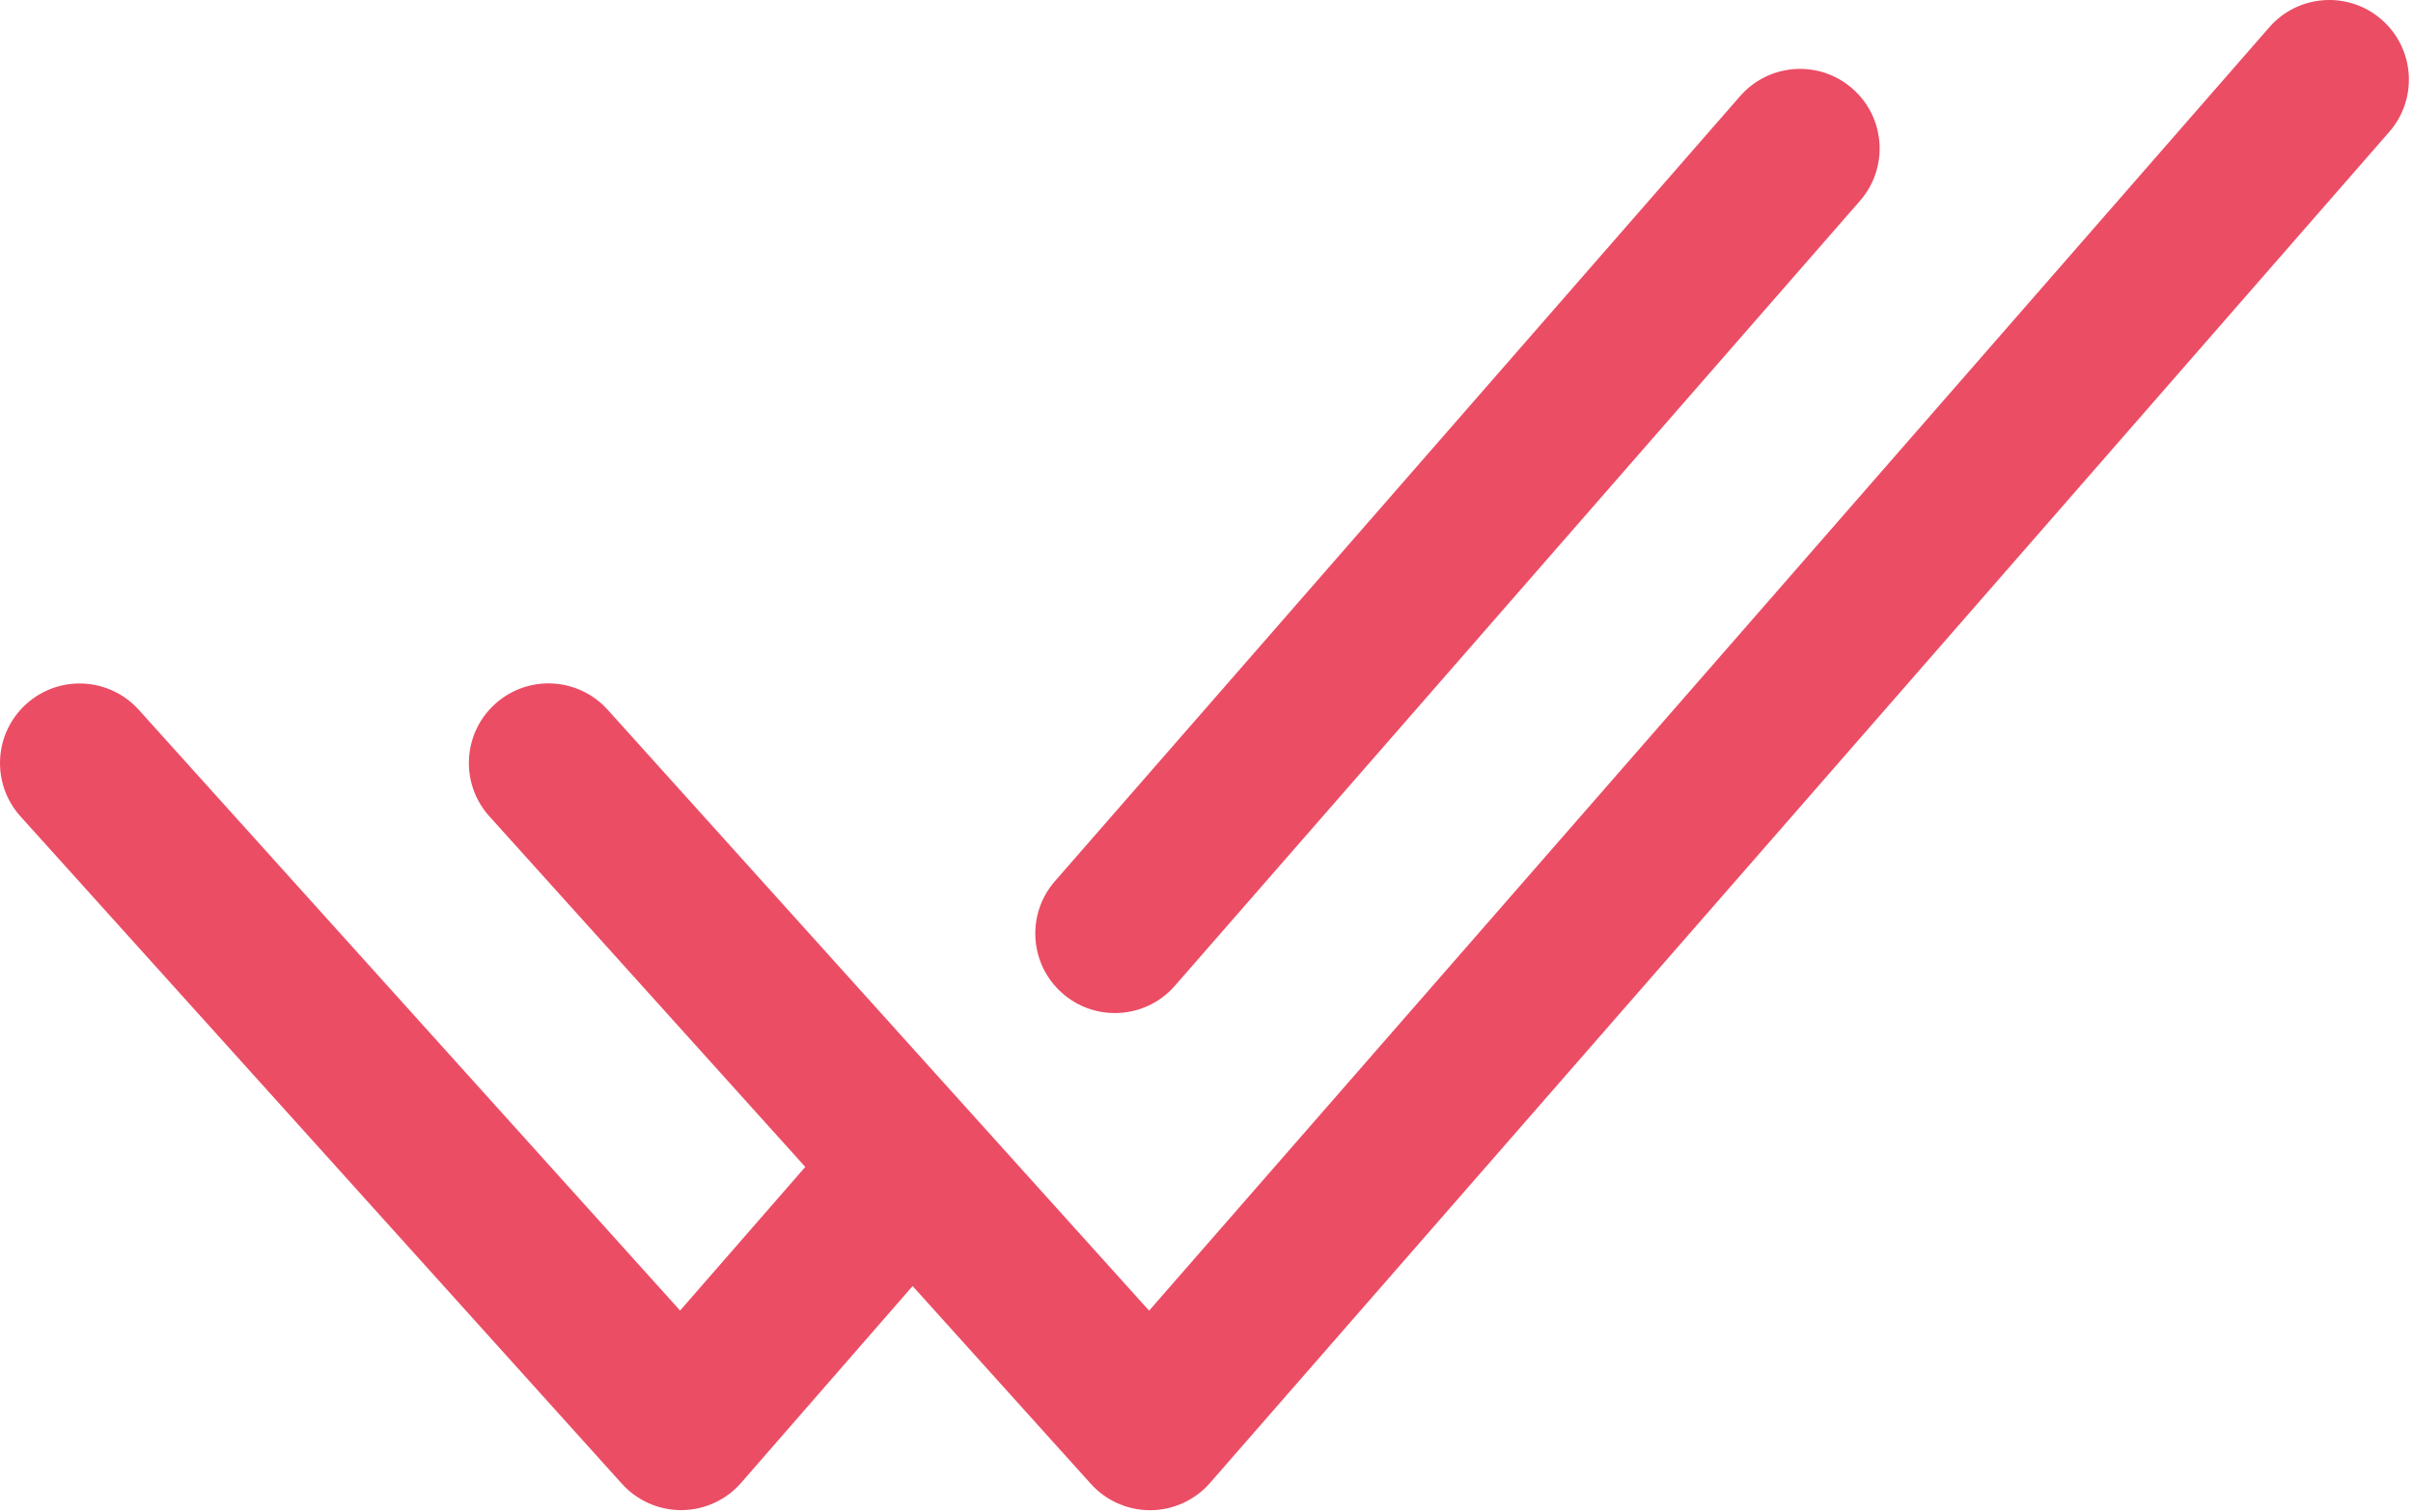<?xml version="1.0" encoding="UTF-8"?> <svg xmlns="http://www.w3.org/2000/svg" width="485" height="304" viewBox="0 0 485 304" fill="none"><path d="M224.08 203.682C228.541 203.682 232.979 201.831 236.142 198.198L373.853 40.369C379.665 33.713 378.977 23.602 372.313 17.799C365.68 11.994 355.571 12.658 349.744 19.338L212.033 177.167C206.221 183.823 206.909 193.934 213.573 199.737C216.603 202.385 220.345 203.682 224.08 203.682Z" fill="#EB4D65"></path><path d="M478.689 3.94C472.049 -1.857 461.939 -1.185 456.12 5.479L230.963 263.518L122.134 142.697C116.205 136.127 106.096 135.596 99.533 141.518C92.969 147.431 92.438 157.55 98.353 164.119L161.856 234.618L136.697 263.495L27.893 142.714C21.963 136.145 11.854 135.614 5.291 141.535C-1.272 147.457 -1.803 157.567 4.112 164.137L125.011 298.332C128.049 301.698 132.371 303.622 136.902 303.622H137.035C141.613 303.583 145.957 301.583 148.965 298.129L183.43 258.569L219.262 298.348C222.301 301.714 226.622 303.638 231.153 303.638H231.278C235.856 303.599 240.2 301.606 243.208 298.153L480.232 26.513C486.041 19.854 485.353 9.753 478.689 3.94Z" fill="#EB4D65"></path></svg> 